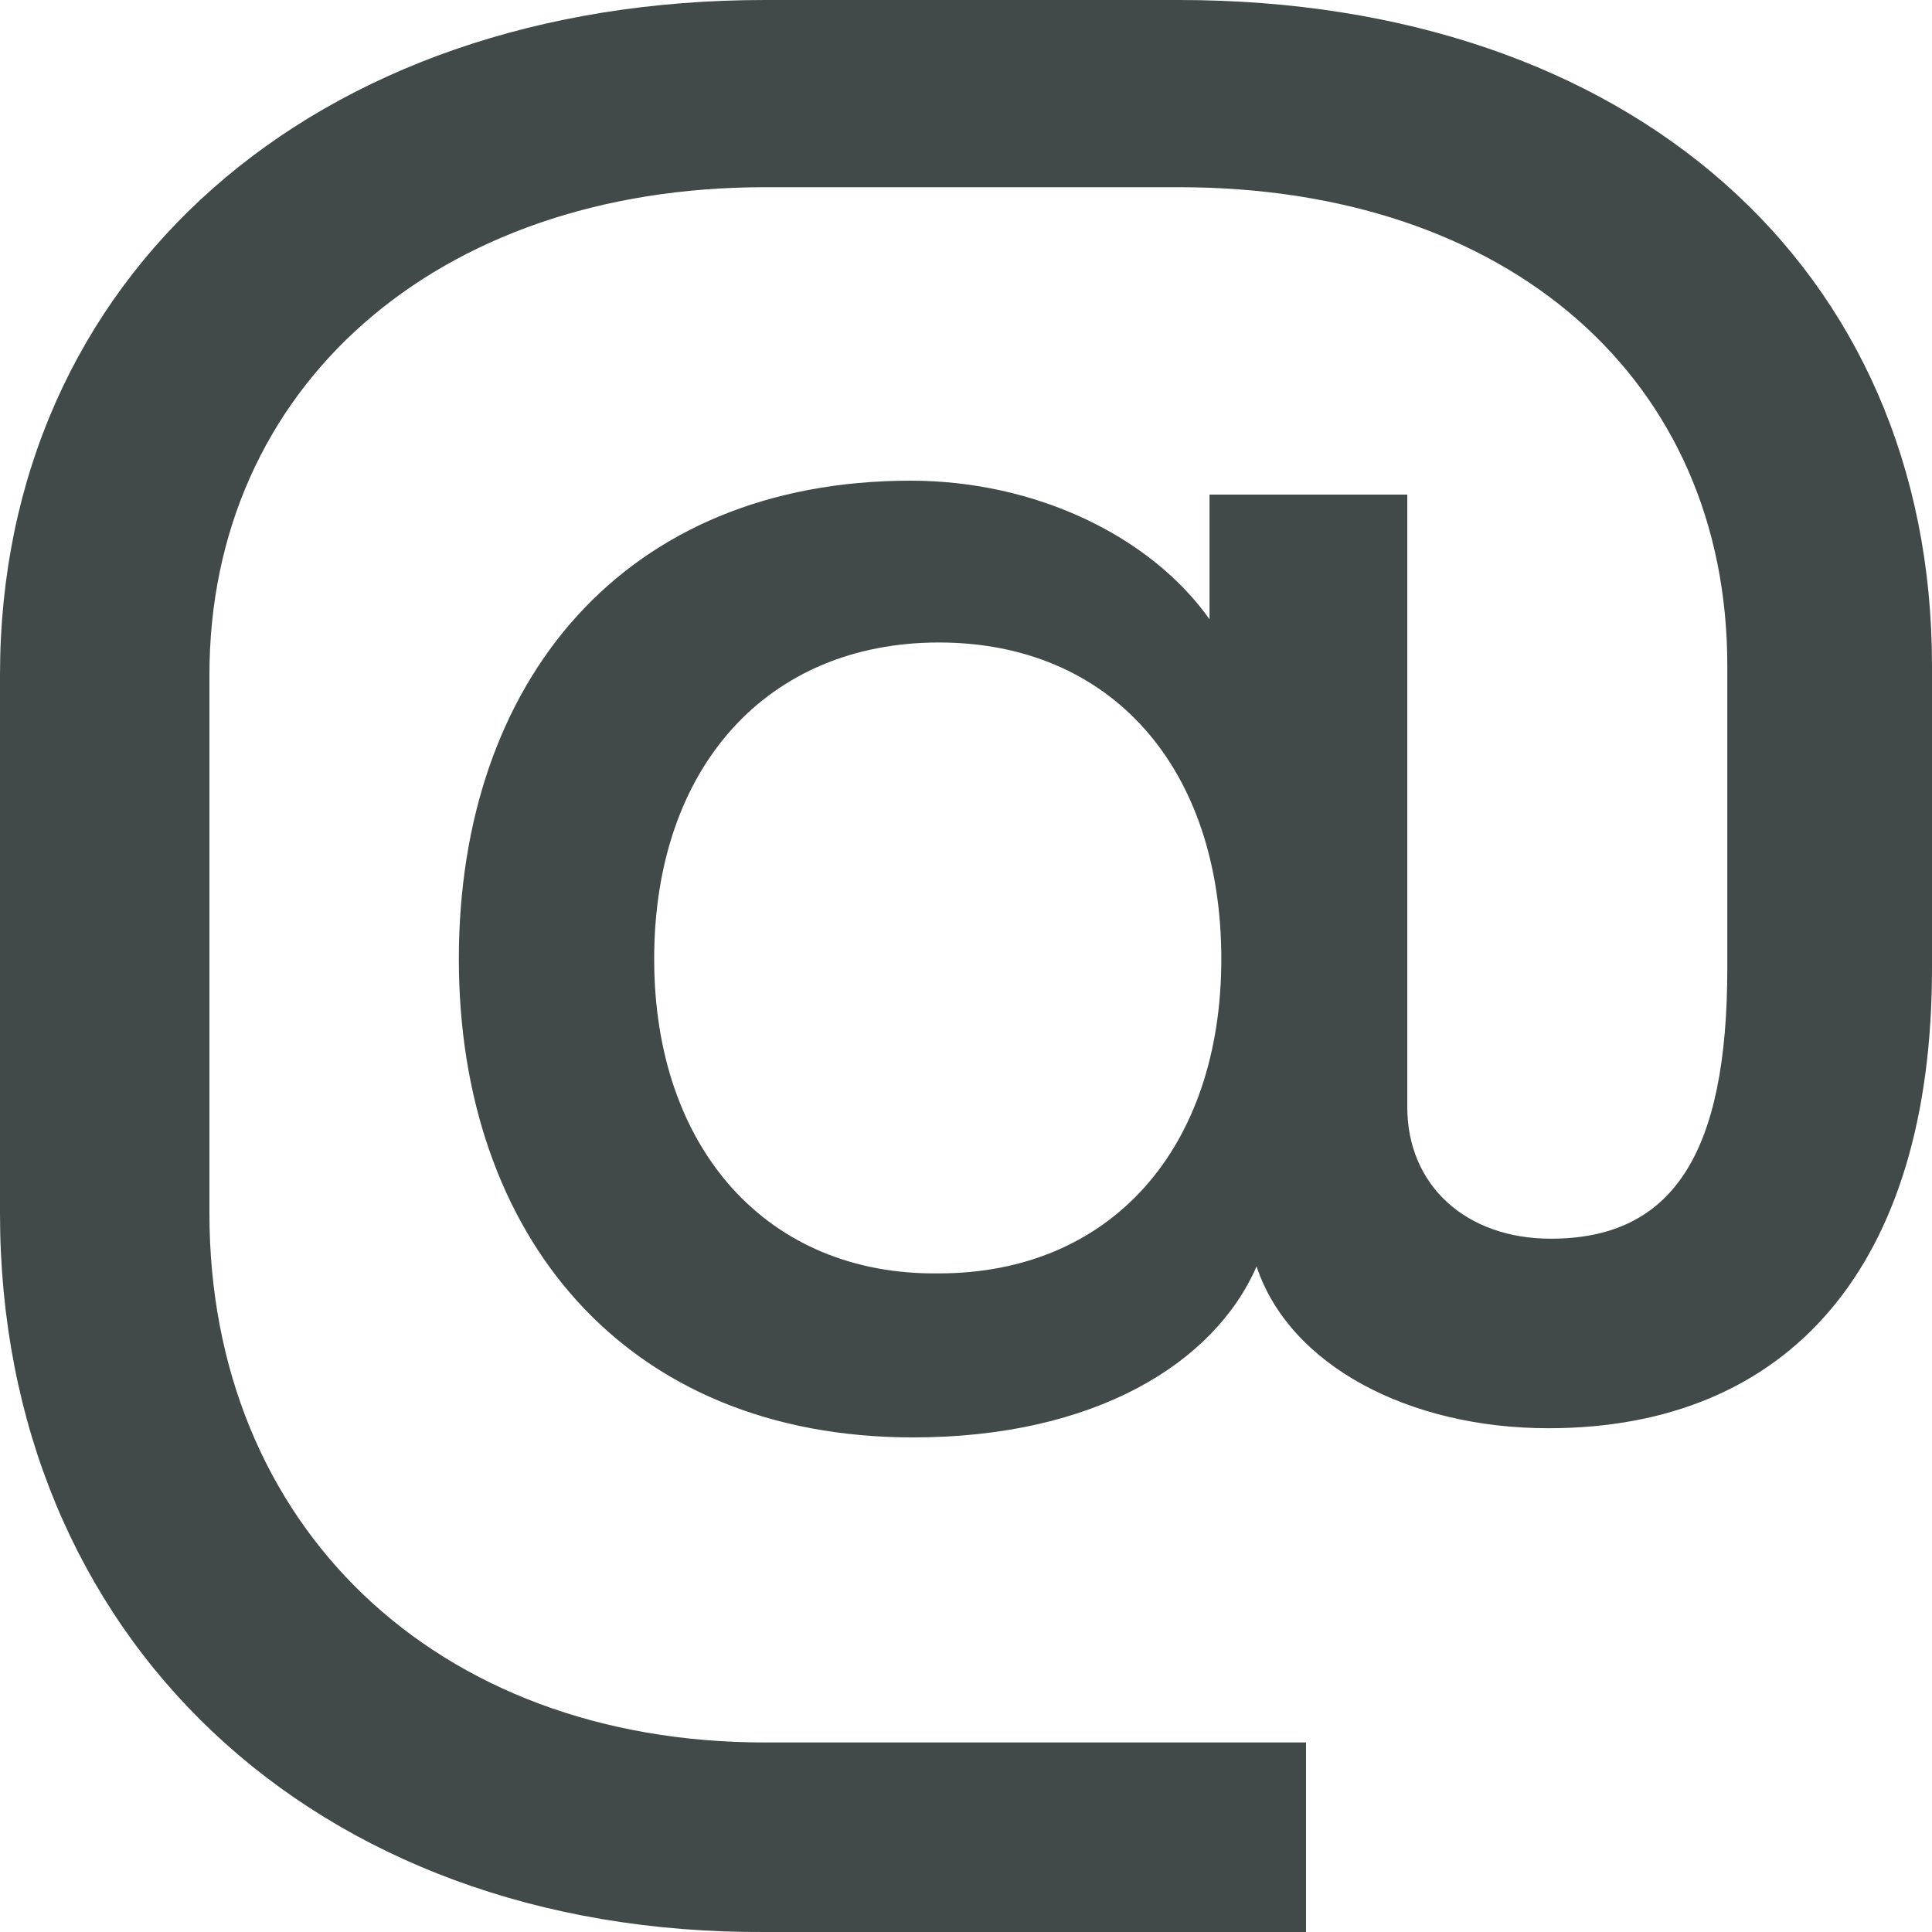 <svg width="20" height="20" viewBox="0 0 20 20" fill="none" xmlns="http://www.w3.org/2000/svg">
<g clip-path="url(#clip0_165_2620)">
<path d="M12.205 0C16.882 0 20 2.775 20 6.89V10.024C20 13.11 18.514 14.785 16.029 14.785C14.592 14.785 13.35 14.139 13.008 13.11C12.57 14.115 11.328 14.88 9.452 14.88C6.456 14.88 4.75 12.775 4.75 9.928C4.75 7.057 6.456 4.976 9.428 4.976C10.719 4.976 11.912 5.55 12.521 6.411V5.12H14.568V11.459C14.568 12.273 15.177 12.823 16.054 12.823C17.32 12.823 17.881 11.938 17.881 10.024V6.89C17.881 3.923 15.615 1.938 12.205 1.938H7.917C4.507 1.938 2.168 4.019 2.168 6.986V12.56C2.168 15.789 4.507 18.038 7.917 18.038H13.52V20H7.917C3.24 20.024 0 16.938 0 12.56V6.986C0 2.871 3.24 0 7.917 0H12.205ZM9.72 13.182C11.498 13.182 12.643 11.89 12.643 9.928C12.643 7.943 11.498 6.651 9.72 6.651C7.942 6.651 6.772 7.943 6.772 9.928C6.772 11.89 7.942 13.206 9.72 13.182Z" fill="#414949"/>
</g>
<defs>
<clipPath id="clip0_165_2620">
<rect width="20" height="20" fill="white"/>
</clipPath>
</defs>
</svg>
